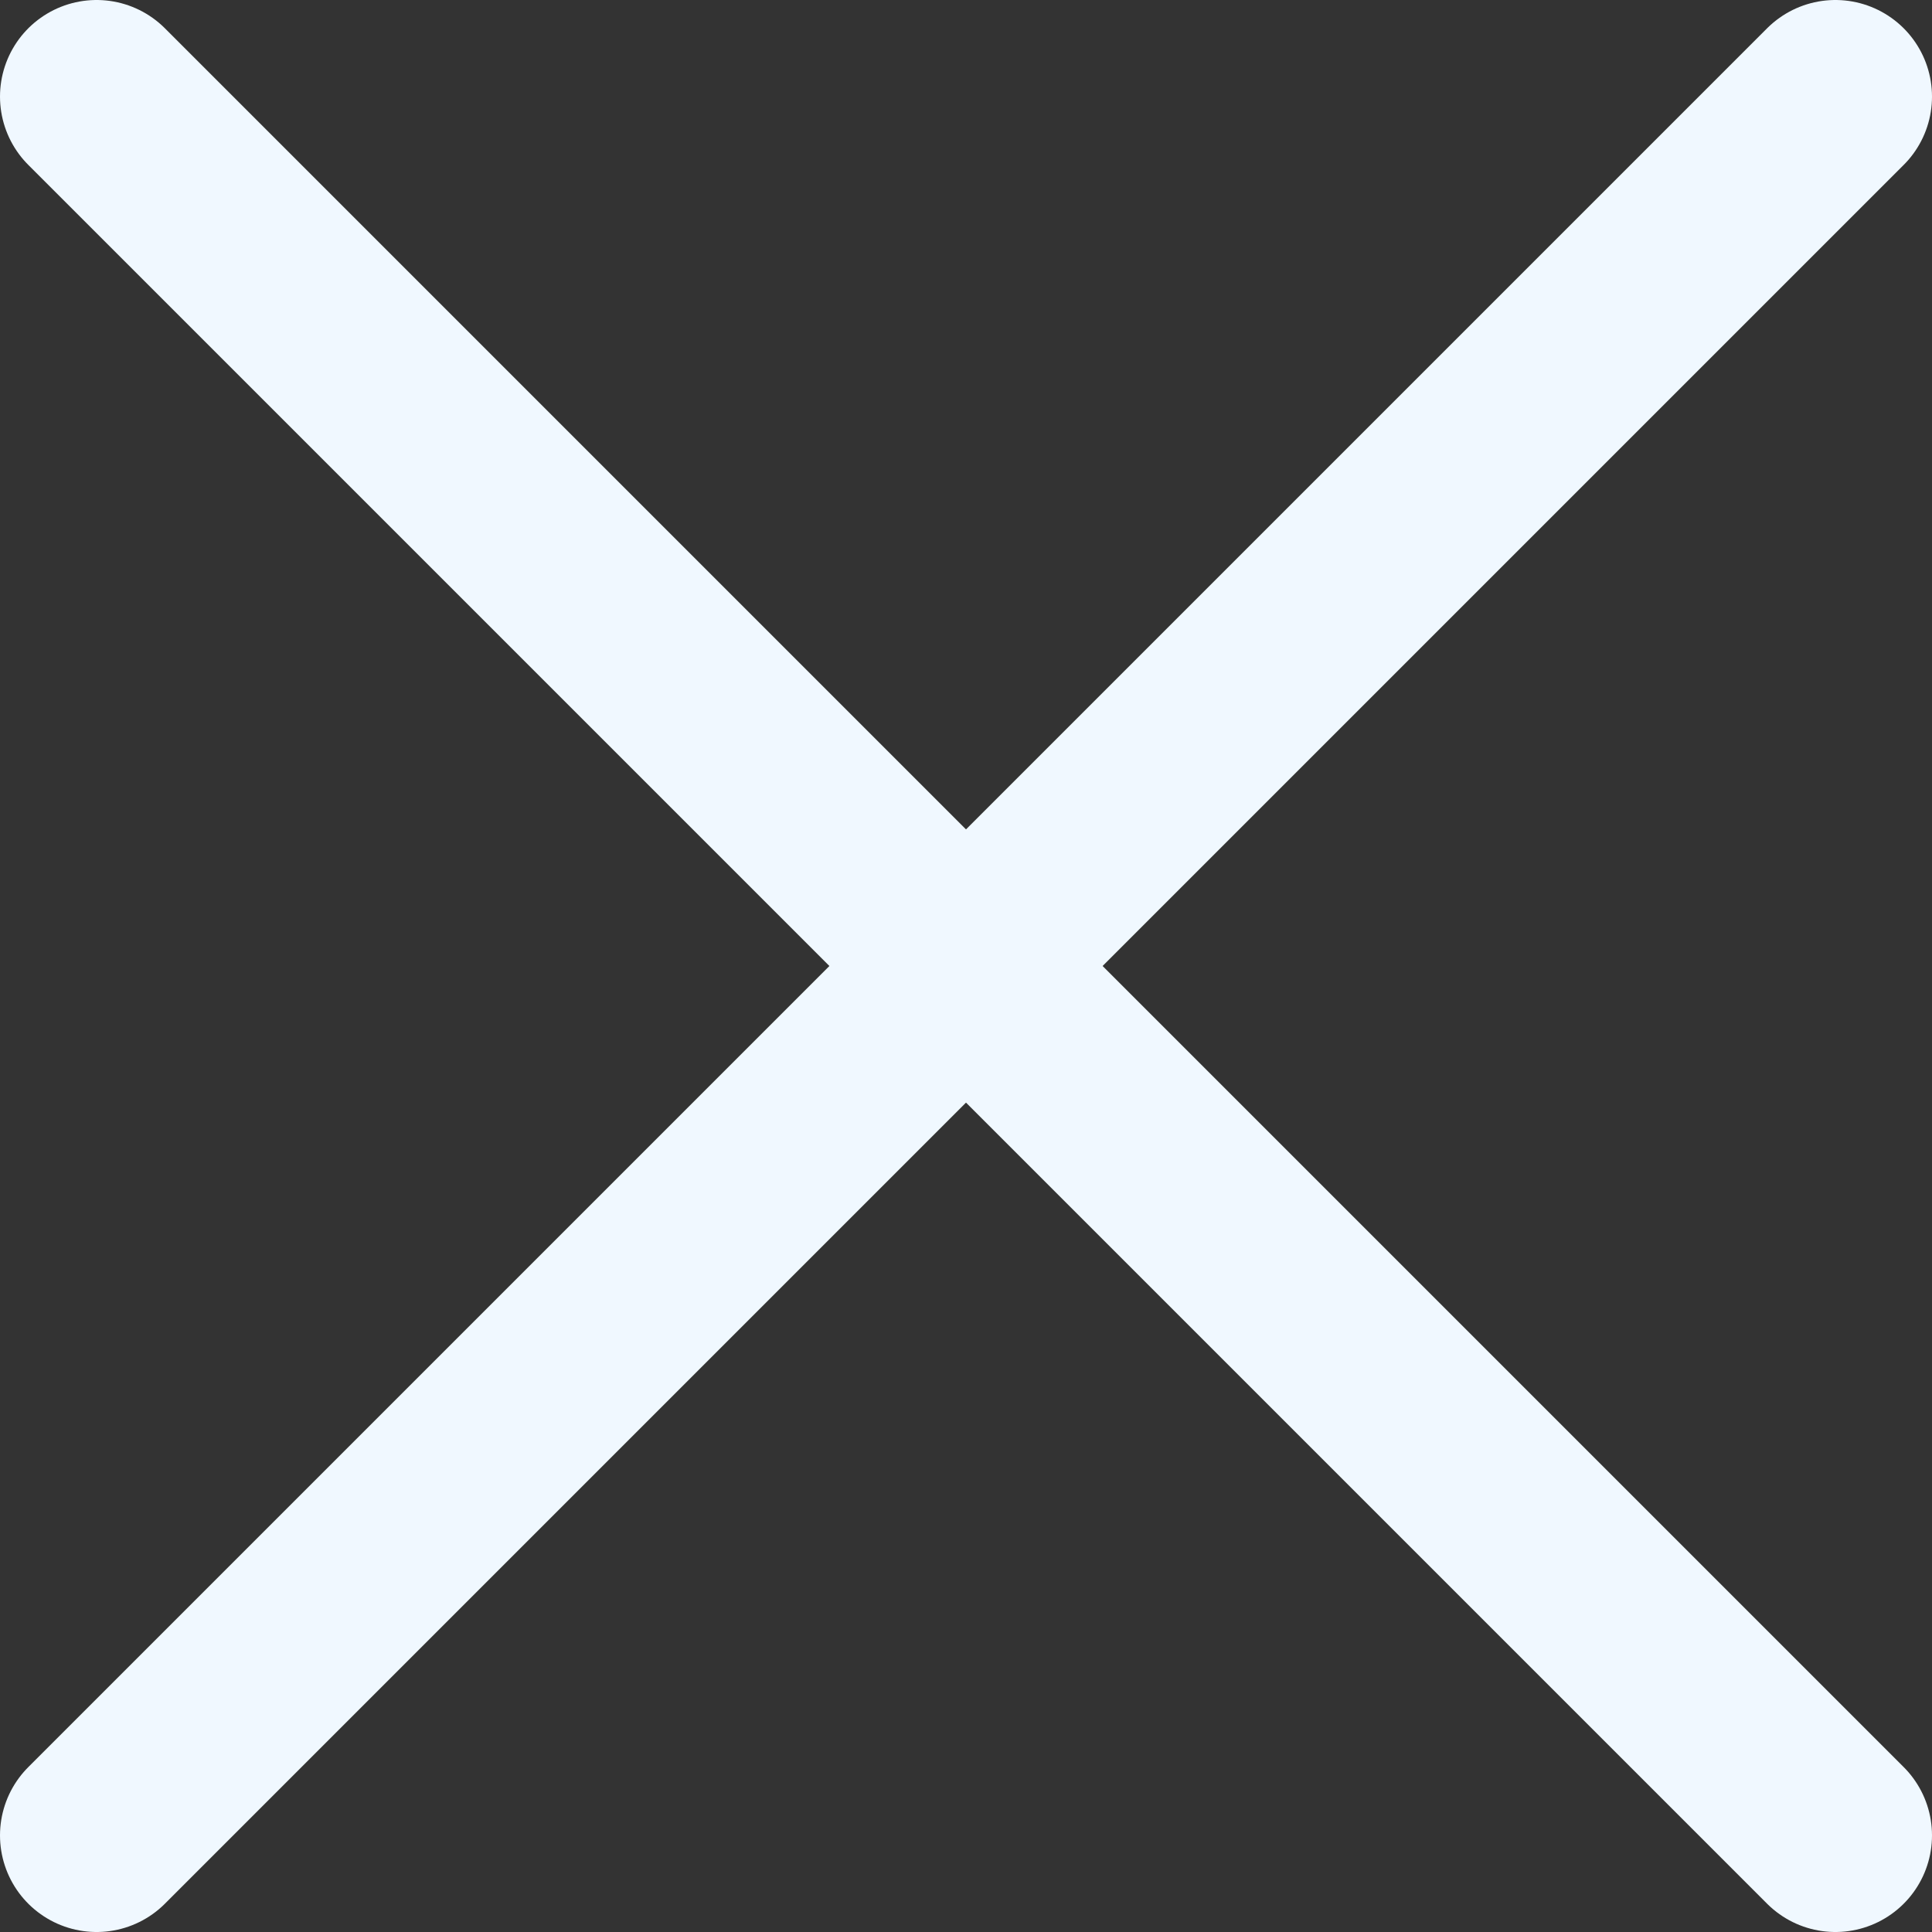 <svg width="20" height="20" viewBox="0 0 20 20" fill="none" xmlns="http://www.w3.org/2000/svg">
<rect x="0" y="0" width="20" height="20" fill="#333333" stroke="none"/>
<path d="M1 1L19 19" stroke="#F0F8FF" stroke-width="2" stroke-linecap="round"/>
<path d="M19 1L1 19" stroke="#F0F8FF" stroke-width="2" stroke-linecap="round"/>
</svg>
